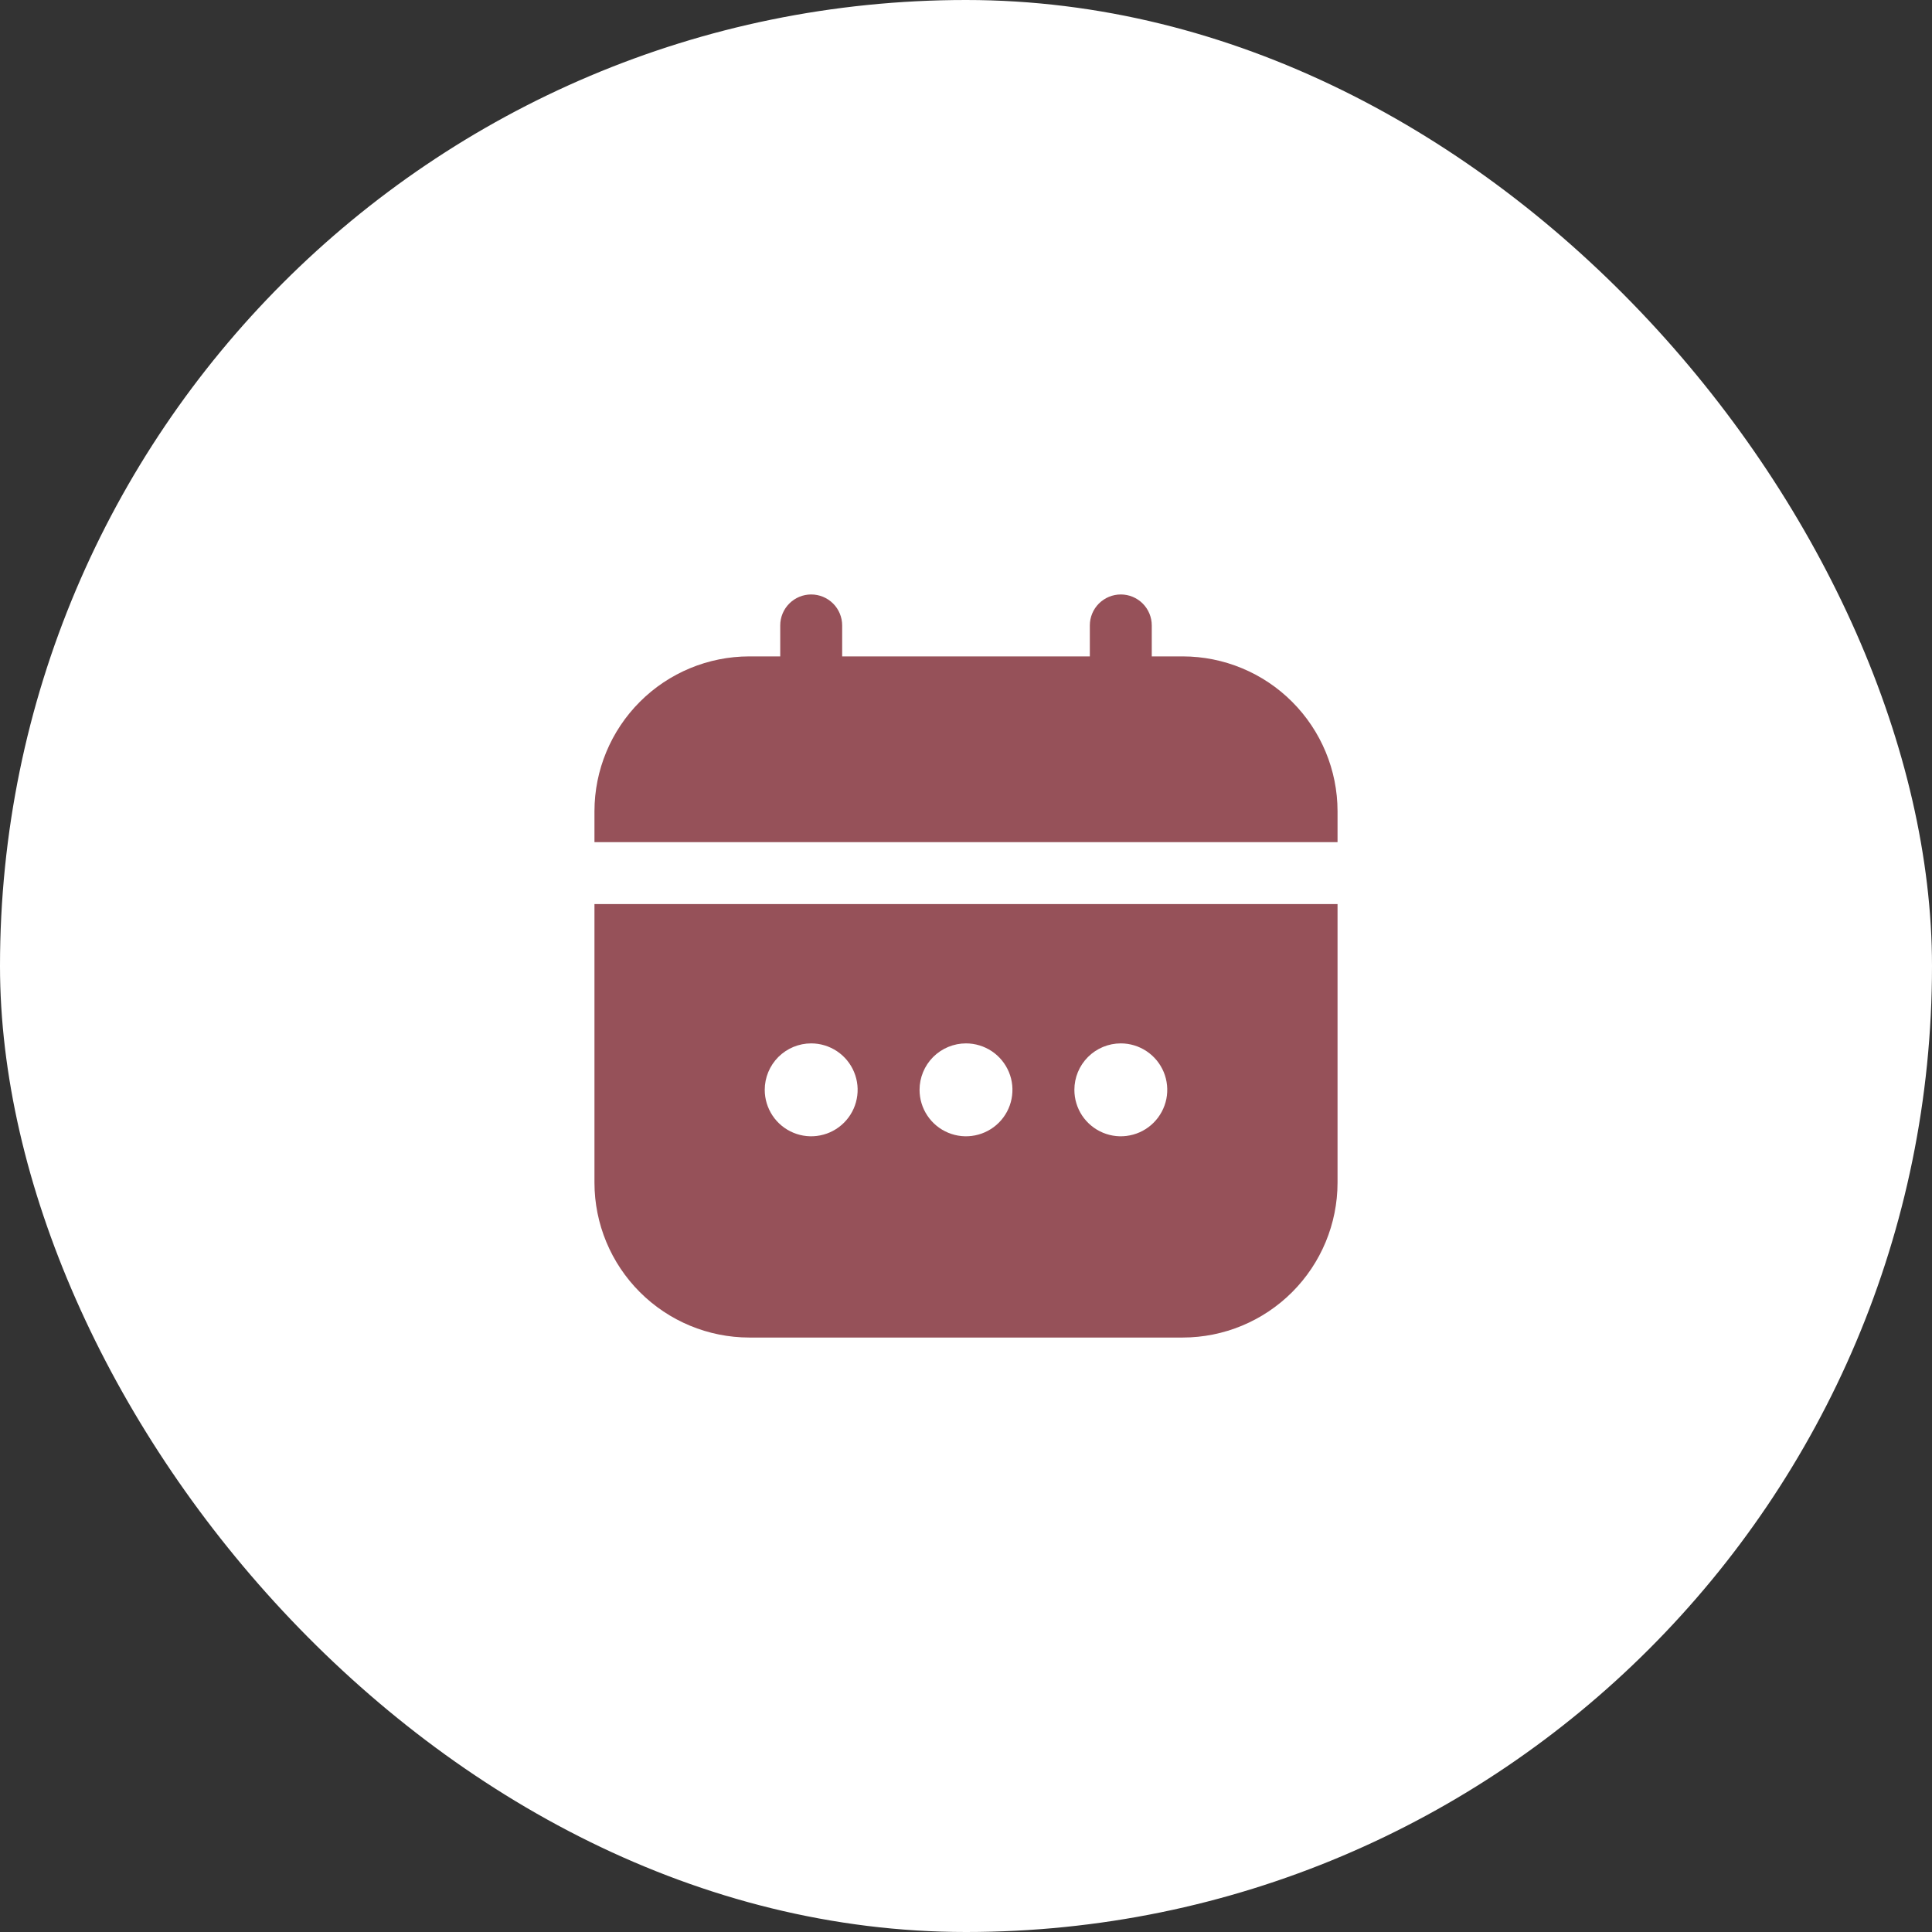 <svg width="52" height="52" viewBox="0 0 52 52" fill="none" xmlns="http://www.w3.org/2000/svg">
<rect x="0" y="0" width="52" height="52" fill="#333333" stroke="none"/>
<rect width="52" height="52" rx="26" fill="white"/>
<g clip-path="url(#clip0_5_113)">
<path d="M16 31.833C16.001 32.938 16.441 33.997 17.222 34.778C18.003 35.559 19.062 35.999 20.167 36H31.833C32.938 35.999 33.997 35.559 34.778 34.778C35.559 33.997 35.999 32.938 36 31.833V24.333H16V31.833ZM30.167 28.083C30.414 28.083 30.656 28.157 30.861 28.294C31.067 28.431 31.227 28.627 31.322 28.855C31.416 29.083 31.441 29.335 31.393 29.577C31.344 29.82 31.225 30.042 31.05 30.217C30.876 30.392 30.653 30.511 30.41 30.559C30.168 30.608 29.917 30.583 29.688 30.488C29.46 30.394 29.265 30.233 29.127 30.028C28.99 29.822 28.917 29.581 28.917 29.333C28.917 29.002 29.048 28.684 29.283 28.449C29.517 28.215 29.835 28.083 30.167 28.083ZM26 28.083C26.247 28.083 26.489 28.157 26.695 28.294C26.9 28.431 27.06 28.627 27.155 28.855C27.25 29.083 27.274 29.335 27.226 29.577C27.178 29.82 27.059 30.042 26.884 30.217C26.709 30.392 26.486 30.511 26.244 30.559C26.001 30.608 25.75 30.583 25.522 30.488C25.293 30.394 25.098 30.233 24.961 30.028C24.823 29.822 24.75 29.581 24.75 29.333C24.75 29.002 24.882 28.684 25.116 28.449C25.351 28.215 25.669 28.083 26 28.083ZM21.833 28.083C22.081 28.083 22.322 28.157 22.528 28.294C22.733 28.431 22.894 28.627 22.988 28.855C23.083 29.083 23.108 29.335 23.059 29.577C23.011 29.82 22.892 30.042 22.717 30.217C22.542 30.392 22.32 30.511 22.077 30.559C21.835 30.608 21.583 30.583 21.355 30.488C21.127 30.394 20.931 30.233 20.794 30.028C20.657 29.822 20.583 29.581 20.583 29.333C20.583 29.002 20.715 28.684 20.949 28.449C21.184 28.215 21.502 28.083 21.833 28.083Z" fill="#965159"/>
<path d="M31.833 17.667H31V16.833C31 16.612 30.912 16.4 30.756 16.244C30.6 16.088 30.388 16 30.167 16C29.946 16 29.734 16.088 29.577 16.244C29.421 16.4 29.333 16.612 29.333 16.833V17.667H22.667V16.833C22.667 16.612 22.579 16.4 22.423 16.244C22.266 16.088 22.054 16 21.833 16C21.612 16 21.4 16.088 21.244 16.244C21.088 16.4 21 16.612 21 16.833V17.667H20.167C19.062 17.668 18.003 18.107 17.222 18.889C16.441 19.67 16.001 20.729 16 21.833V22.667H36V21.833C35.999 20.729 35.559 19.67 34.778 18.889C33.997 18.107 32.938 17.668 31.833 17.667Z" fill="#965159"/>
</g>
<defs>
<clipPath id="clip0_5_113">
<rect width="20" height="20" fill="white" transform="translate(16 16)"/>
</clipPath>
</defs>
</svg>
